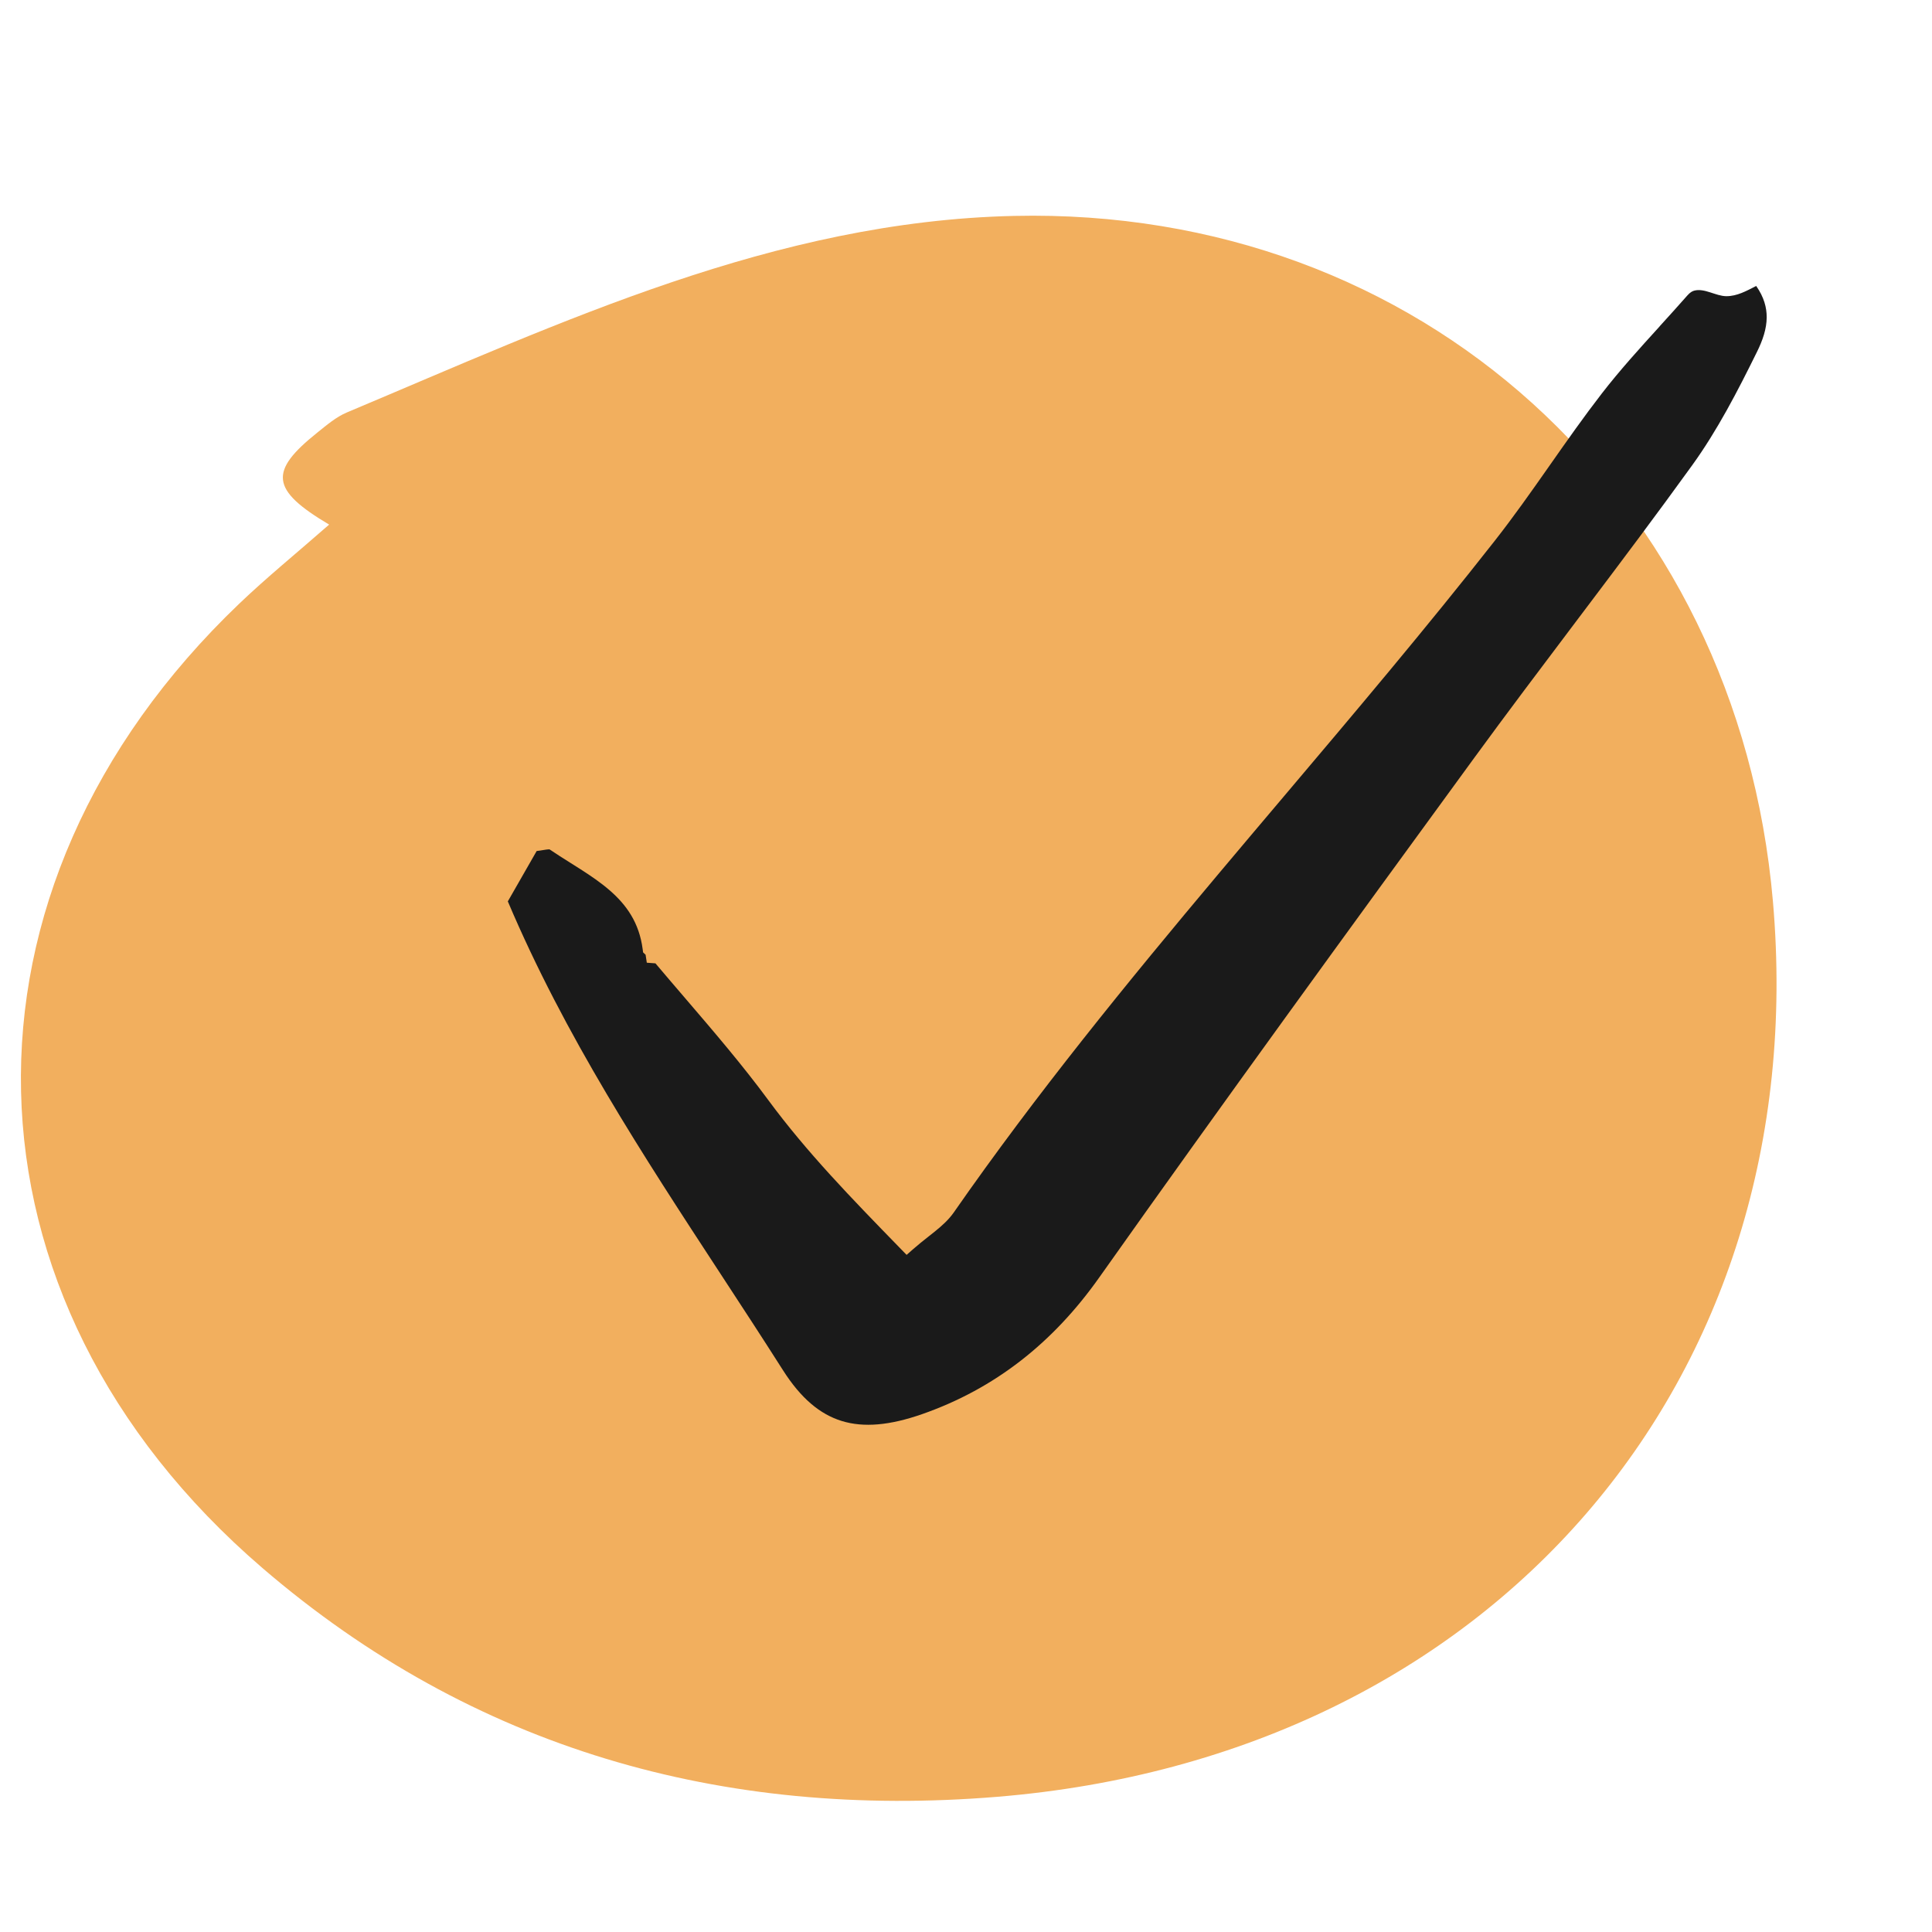 <?xml version="1.0" encoding="UTF-8"?><svg id="Layer_4" xmlns="http://www.w3.org/2000/svg" viewBox="0 0 128 128"><defs><style>.cls-1{fill:#1a1a1a;}.cls-1,.cls-2{stroke-width:0px;}.cls-2{fill:#f2af5e;}</style></defs><path class="cls-2" d="M21.806,34.756c-3.884-2.309-4.002-3.521-.783-6.096.617-.494,1.246-1.036,1.961-1.336,14.246-5.984,28.351-12.663,44.194-13.019,26.887-.605,47.959,18.58,50.284,45.427,2.752,31.768-18.636,56.622-51.395,59.311-18.174,1.492-34.732-3.164-48.689-15.165C-3.41,86.001-3.95,58.905,15.86,39.986c1.809-1.728,3.756-3.311,5.946-5.23Z"/><path id="loencheck" class="cls-1" d="M109.954,21.626c-1.328,1.461-2.638,2.903-3.836,4.452-1.179,1.524-2.289,3.105-3.407,4.7l-.114.162c-1.154,1.646-2.321,3.303-3.572,4.897-4.524,5.764-9.257,11.36-13.983,16.947-1.427,1.687-2.853,3.373-4.272,5.063-6.125,7.291-12.132,14.656-17.577,22.477-.336.482-.77.87-1.224,1.239-.154.126-.309.248-.467.372-.322.254-.655.517-1.015.833l-.422.371-.465-.478c-3.209-3.297-6.138-6.307-8.689-9.765-1.732-2.348-3.627-4.558-5.538-6.787-.649-.757-1.3-1.516-1.948-2.284l-.573-.043-.079-.527-.015-.014-.152-.144-.027-.208c-.231-1.765-1.077-2.946-2.213-3.925-.575-.496-1.223-.937-1.909-1.377-.216-.138-.437-.277-.661-.418-.463-.291-.936-.589-1.388-.896-.043-.003-.114.001-.232.017-.055.007-.123.018-.2.031-.122.02-.268.043-.421.062l-1.91,3.336c3.769,8.895,8.936,16.795,14.117,24.715,1.378,2.106,2.756,4.214,4.11,6.343,1.191,1.872,2.463,2.928,3.902,3.369,1.449.444,3.168.295,5.316-.455,4.841-1.692,8.679-4.735,11.726-9.039,8.172-11.546,16.494-22.983,24.829-34.404,2.217-3.037,4.481-6.038,6.742-9.035l.513-.68c2.433-3.224,4.857-6.447,7.217-9.716,1.665-2.307,3.002-4.897,4.29-7.51.377-.763.638-1.521.641-2.287.003-.644-.177-1.334-.696-2.075-.622.318-1.263.683-1.983.678-.69-.005-1.441-.548-2.121-.367-.121.032-.271.109-.451.313-.613.697-1.232,1.379-1.846,2.055Z"/></svg>